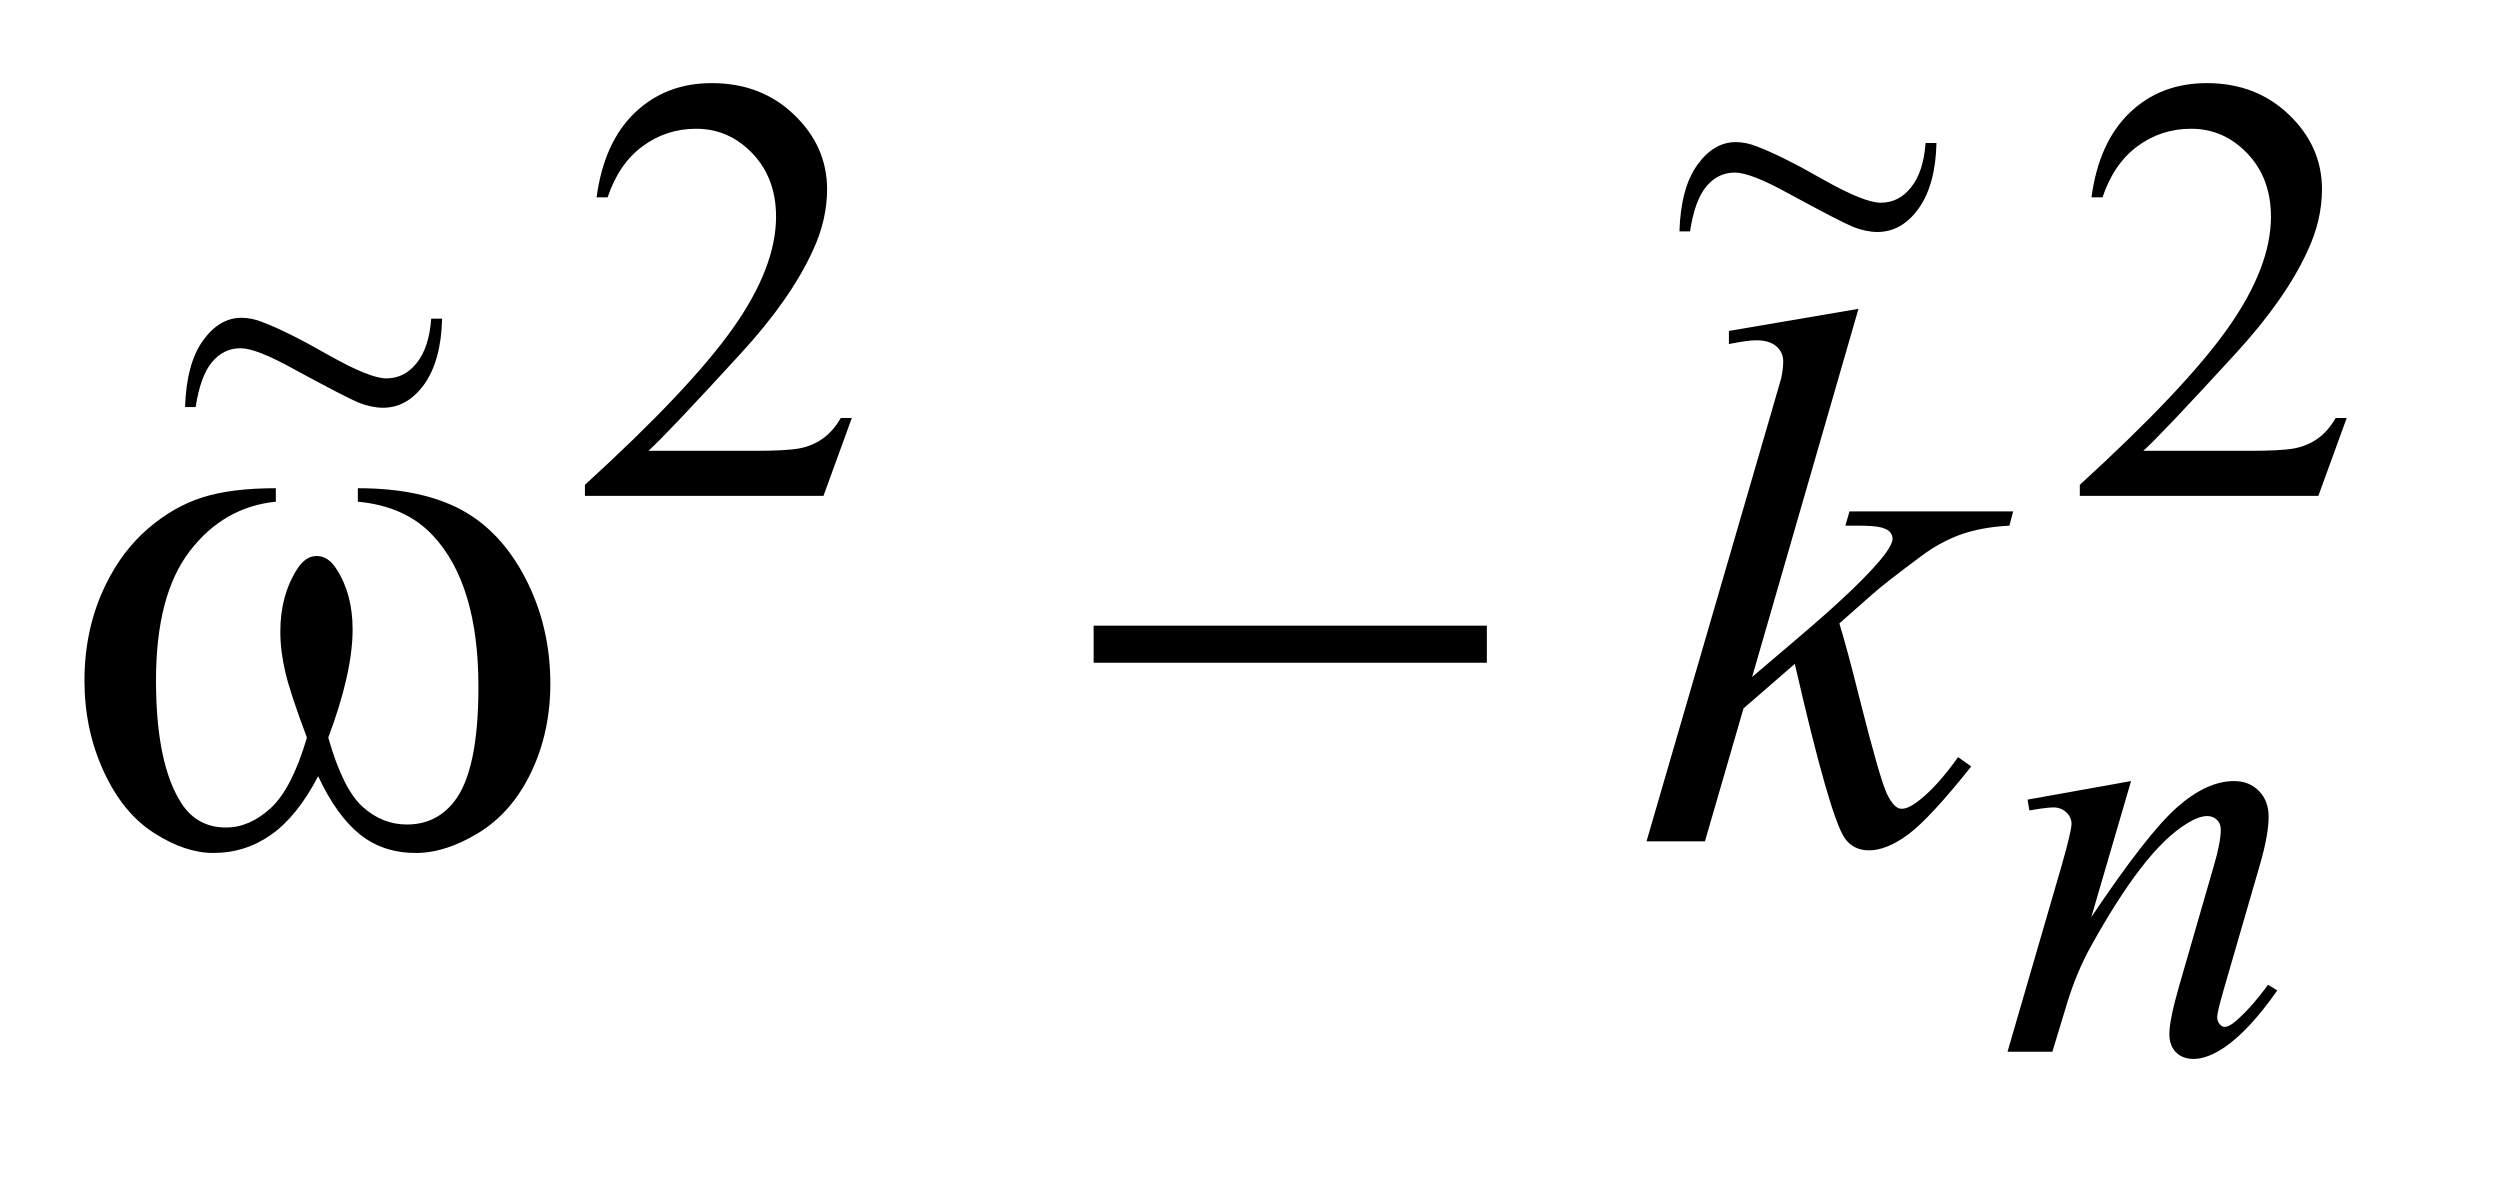 <?xml version="1.0" encoding="UTF-8"?>
<!DOCTYPE svg PUBLIC '-//W3C//DTD SVG 1.0//EN'
          'http://www.w3.org/TR/2001/REC-SVG-20010904/DTD/svg10.dtd'>
<svg stroke-dasharray="none" shape-rendering="auto" xmlns="http://www.w3.org/2000/svg" font-family="'Dialog'" text-rendering="auto" width="46" fill-opacity="1" color-interpolation="auto" color-rendering="auto" preserveAspectRatio="xMidYMid meet" font-size="12px" viewBox="0 0 46 22" fill="black" xmlns:xlink="http://www.w3.org/1999/xlink" stroke="black" image-rendering="auto" stroke-miterlimit="10" stroke-linecap="square" stroke-linejoin="miter" font-style="normal" stroke-width="1" height="22" stroke-dashoffset="0" font-weight="normal" stroke-opacity="1"
><!--Generated by the Batik Graphics2D SVG Generator--><defs id="genericDefs"
  /><g
  ><defs id="defs1"
    ><clipPath clipPathUnits="userSpaceOnUse" id="clipPath1"
      ><path d="M1.074 2.116 L29.748 2.116 L29.748 15.576 L1.074 15.576 L1.074 2.116 Z"
      /></clipPath
      ><clipPath clipPathUnits="userSpaceOnUse" id="clipPath2"
      ><path d="M34.301 67.614 L34.301 497.652 L950.402 497.652 L950.402 67.614 Z"
      /></clipPath
      ><clipPath clipPathUnits="userSpaceOnUse" id="clipPath3"
      ><path d="M1.24 1.833 L1.24 13.49 L34.349 13.49 L34.349 1.833 Z"
      /></clipPath
      ><clipPath clipPathUnits="userSpaceOnUse" id="clipPath4"
      ><path d="M1.24 1.833 L1.24 13.49 L34.35 13.49 L34.35 1.833 Z"
      /></clipPath
    ></defs
    ><g transform="scale(1.576,1.576) translate(-1.074,-2.116) matrix(0.031,0,0,0.031,0,0)"
    ><path d="M355.453 225.688 L344.781 255 L254.938 255 L254.938 250.844 Q294.578 214.688 310.75 191.773 Q326.922 168.859 326.922 149.875 Q326.922 135.391 318.055 126.07 Q309.188 116.75 296.828 116.75 Q285.594 116.75 276.672 123.32 Q267.75 129.891 263.484 142.578 L259.328 142.578 Q262.125 121.812 273.75 110.688 Q285.375 99.562 302.781 99.562 Q321.312 99.562 333.727 111.469 Q346.141 123.375 346.141 139.547 Q346.141 151.125 340.75 162.688 Q332.438 180.875 313.797 201.203 Q285.828 231.75 278.859 238.047 L318.625 238.047 Q330.75 238.047 335.633 237.148 Q340.516 236.25 344.445 233.492 Q348.375 230.734 351.297 225.688 L355.453 225.688 ZM918.453 225.688 L907.781 255 L817.938 255 L817.938 250.844 Q857.578 214.688 873.75 191.773 Q889.922 168.859 889.922 149.875 Q889.922 135.391 881.055 126.07 Q872.188 116.75 859.828 116.75 Q848.594 116.75 839.672 123.32 Q830.75 129.891 826.484 142.578 L822.328 142.578 Q825.125 121.812 836.75 110.688 Q848.375 99.562 865.781 99.562 Q884.312 99.562 896.727 111.469 Q909.141 123.375 909.141 139.547 Q909.141 151.125 903.75 162.688 Q895.438 180.875 876.797 201.203 Q848.828 231.75 841.859 238.047 L881.625 238.047 Q893.75 238.047 898.633 237.148 Q903.516 236.25 907.445 233.492 Q911.375 230.734 914.297 225.688 L918.453 225.688 Z" stroke="none" clip-path="url(#clipPath2)"
    /></g
    ><g transform="matrix(0.049,0,0,0.049,-1.692,-3.335)"
    ><path d="M834.766 361.359 L819.828 412.469 Q840.828 381.125 852 371.242 Q863.172 361.359 873.5 361.359 Q879.125 361.359 882.773 365.07 Q886.422 368.781 886.422 374.734 Q886.422 381.469 883.172 392.703 L869.469 439.984 Q867.109 448.172 867.109 449.969 Q867.109 451.547 868.008 452.609 Q868.906 453.672 869.906 453.672 Q871.266 453.672 873.172 452.219 Q879.125 447.5 886.203 437.844 L889.672 439.984 Q879.234 454.906 869.906 461.312 Q863.406 465.703 858.234 465.703 Q854.078 465.703 851.609 463.172 Q849.141 460.641 849.141 456.375 Q849.141 450.984 852.953 437.844 L865.984 392.703 Q868.453 384.281 868.453 379.562 Q868.453 377.312 866.992 375.906 Q865.531 374.5 863.406 374.5 Q860.25 374.5 855.875 377.203 Q847.562 382.25 838.578 393.875 Q829.594 405.5 819.594 423.578 Q814.328 433.125 810.844 444.469 L805.219 463 L788.375 463 L808.812 392.703 Q812.406 380 812.406 377.422 Q812.406 374.953 810.445 373.102 Q808.484 371.25 805.562 371.25 Q804.219 371.25 800.844 371.703 L796.578 372.375 L795.906 368.328 L834.766 361.359 Z" stroke="none" clip-path="url(#clipPath2)"
    /></g
    ><g transform="matrix(0.049,0,0,0.049,-1.692,-3.335)"
    ><path d="M732.406 184.031 L692.469 322.266 L708.5 308.625 Q734.797 286.406 742.672 275.719 Q745.203 272.203 745.203 270.375 Q745.203 269.109 744.359 267.984 Q743.516 266.859 741.055 266.156 Q738.594 265.453 732.406 265.453 L727.484 265.453 L729.031 260.109 L790.484 260.109 L789.078 265.453 Q778.531 266.016 770.867 268.758 Q763.203 271.5 756.031 276.844 Q741.828 287.391 737.328 291.469 L725.234 302.156 Q728.328 312.281 732.828 330.422 Q740.422 360.516 743.094 366.141 Q745.766 371.766 748.578 371.766 Q750.969 371.766 754.203 369.375 Q761.516 364.031 769.812 352.359 L774.734 355.875 Q759.406 375.141 751.25 381.258 Q743.094 387.375 736.344 387.375 Q730.438 387.375 727.203 382.734 Q721.578 374.438 708.5 317.344 L689.234 334.078 L674.75 384 L652.812 384 L699.5 223.547 L703.438 209.906 Q704.141 206.391 704.141 203.719 Q704.141 200.344 701.539 198.094 Q698.938 195.844 694.016 195.844 Q690.781 195.844 683.75 197.25 L683.75 192.328 L732.406 184.031 Z" stroke="none" clip-path="url(#clipPath2)"
    /></g
    ><g transform="matrix(0.049,0,0,0.049,-1.692,-3.335)"
    ><path d="M168.906 256.453 L168.906 251.391 Q192.672 251.391 207.719 259.477 Q222.766 267.562 231.977 285.492 Q241.188 303.422 241.188 324.797 Q241.188 342.938 234.016 357.984 Q226.844 373.031 214.398 380.695 Q201.953 388.359 190.703 388.359 Q178.328 388.359 169.609 381.328 Q160.891 374.297 154 359.531 Q146.266 374.438 136.492 381.398 Q126.719 388.359 114.625 388.359 Q104.078 388.359 92.336 380.836 Q80.594 373.312 73.422 357.633 Q66.25 341.953 66.25 323.672 Q66.25 303.844 74.266 287.531 Q80.453 274.875 90.086 266.578 Q99.719 258.281 110.547 254.836 Q121.375 251.391 138.109 251.391 L138.109 256.453 Q118.562 258.422 105.836 274.945 Q93.109 291.469 93.109 323.531 Q93.109 355.172 102.812 369.938 Q108.719 378.797 119.406 378.797 Q128.266 378.797 136.211 371.484 Q144.156 364.172 149.781 345.047 Q143.594 328.594 141.695 320.578 Q139.797 312.562 139.797 305.25 Q139.797 291.609 146.125 281.766 Q149.219 276.844 153.438 276.844 Q157.797 276.844 160.891 281.766 Q166.938 291.047 166.938 304.406 Q166.938 320.719 157.797 345.047 Q163.281 364.312 170.664 370.992 Q178.047 377.672 187.328 377.672 Q198.297 377.672 205.047 369.094 Q214.188 357.562 214.188 325.922 Q214.188 287.531 197.172 269.25 Q186.906 258.141 168.906 256.453 ZM445.203 303 L592.859 303 L592.859 316.922 L445.203 316.922 L445.203 303 Z" stroke="none" clip-path="url(#clipPath2)"
    /></g
    ><g transform="matrix(1.365,0,0,1.819,-1.692,-3.335)"
    ><path d="M7.052 5.057 L7.199 5.057 Q7.186 5.479 6.959 5.72 Q6.731 5.958 6.402 5.958 Q6.253 5.958 6.08 5.908 Q5.909 5.856 5.193 5.564 Q4.693 5.356 4.481 5.356 Q4.253 5.356 4.097 5.497 Q3.942 5.635 3.877 5.951 L3.734 5.951 Q3.753 5.512 3.974 5.28 Q4.195 5.048 4.494 5.048 Q4.636 5.048 4.786 5.094 Q5.123 5.191 5.673 5.427 Q6.225 5.661 6.448 5.661 Q6.692 5.661 6.857 5.505 Q7.024 5.349 7.052 5.057 Z" stroke="none" clip-path="url(#clipPath3)"
    /></g
    ><g transform="matrix(1.365,0,0,1.819,-1.692,-3.335)"
    ><path d="M27.196 3.28 L27.343 3.28 Q27.33 3.702 27.103 3.942 Q26.875 4.18 26.546 4.18 Q26.397 4.18 26.224 4.13 Q26.053 4.078 25.337 3.786 Q24.837 3.579 24.625 3.579 Q24.397 3.579 24.241 3.719 Q24.085 3.858 24.021 4.174 L23.878 4.174 Q23.897 3.734 24.118 3.503 Q24.339 3.271 24.637 3.271 Q24.78 3.271 24.93 3.317 Q25.267 3.414 25.817 3.65 Q26.369 3.884 26.592 3.884 Q26.837 3.884 27.001 3.728 Q27.168 3.572 27.196 3.28 Z" stroke="none" clip-path="url(#clipPath4)"
    /></g
  ></g
></svg
>
